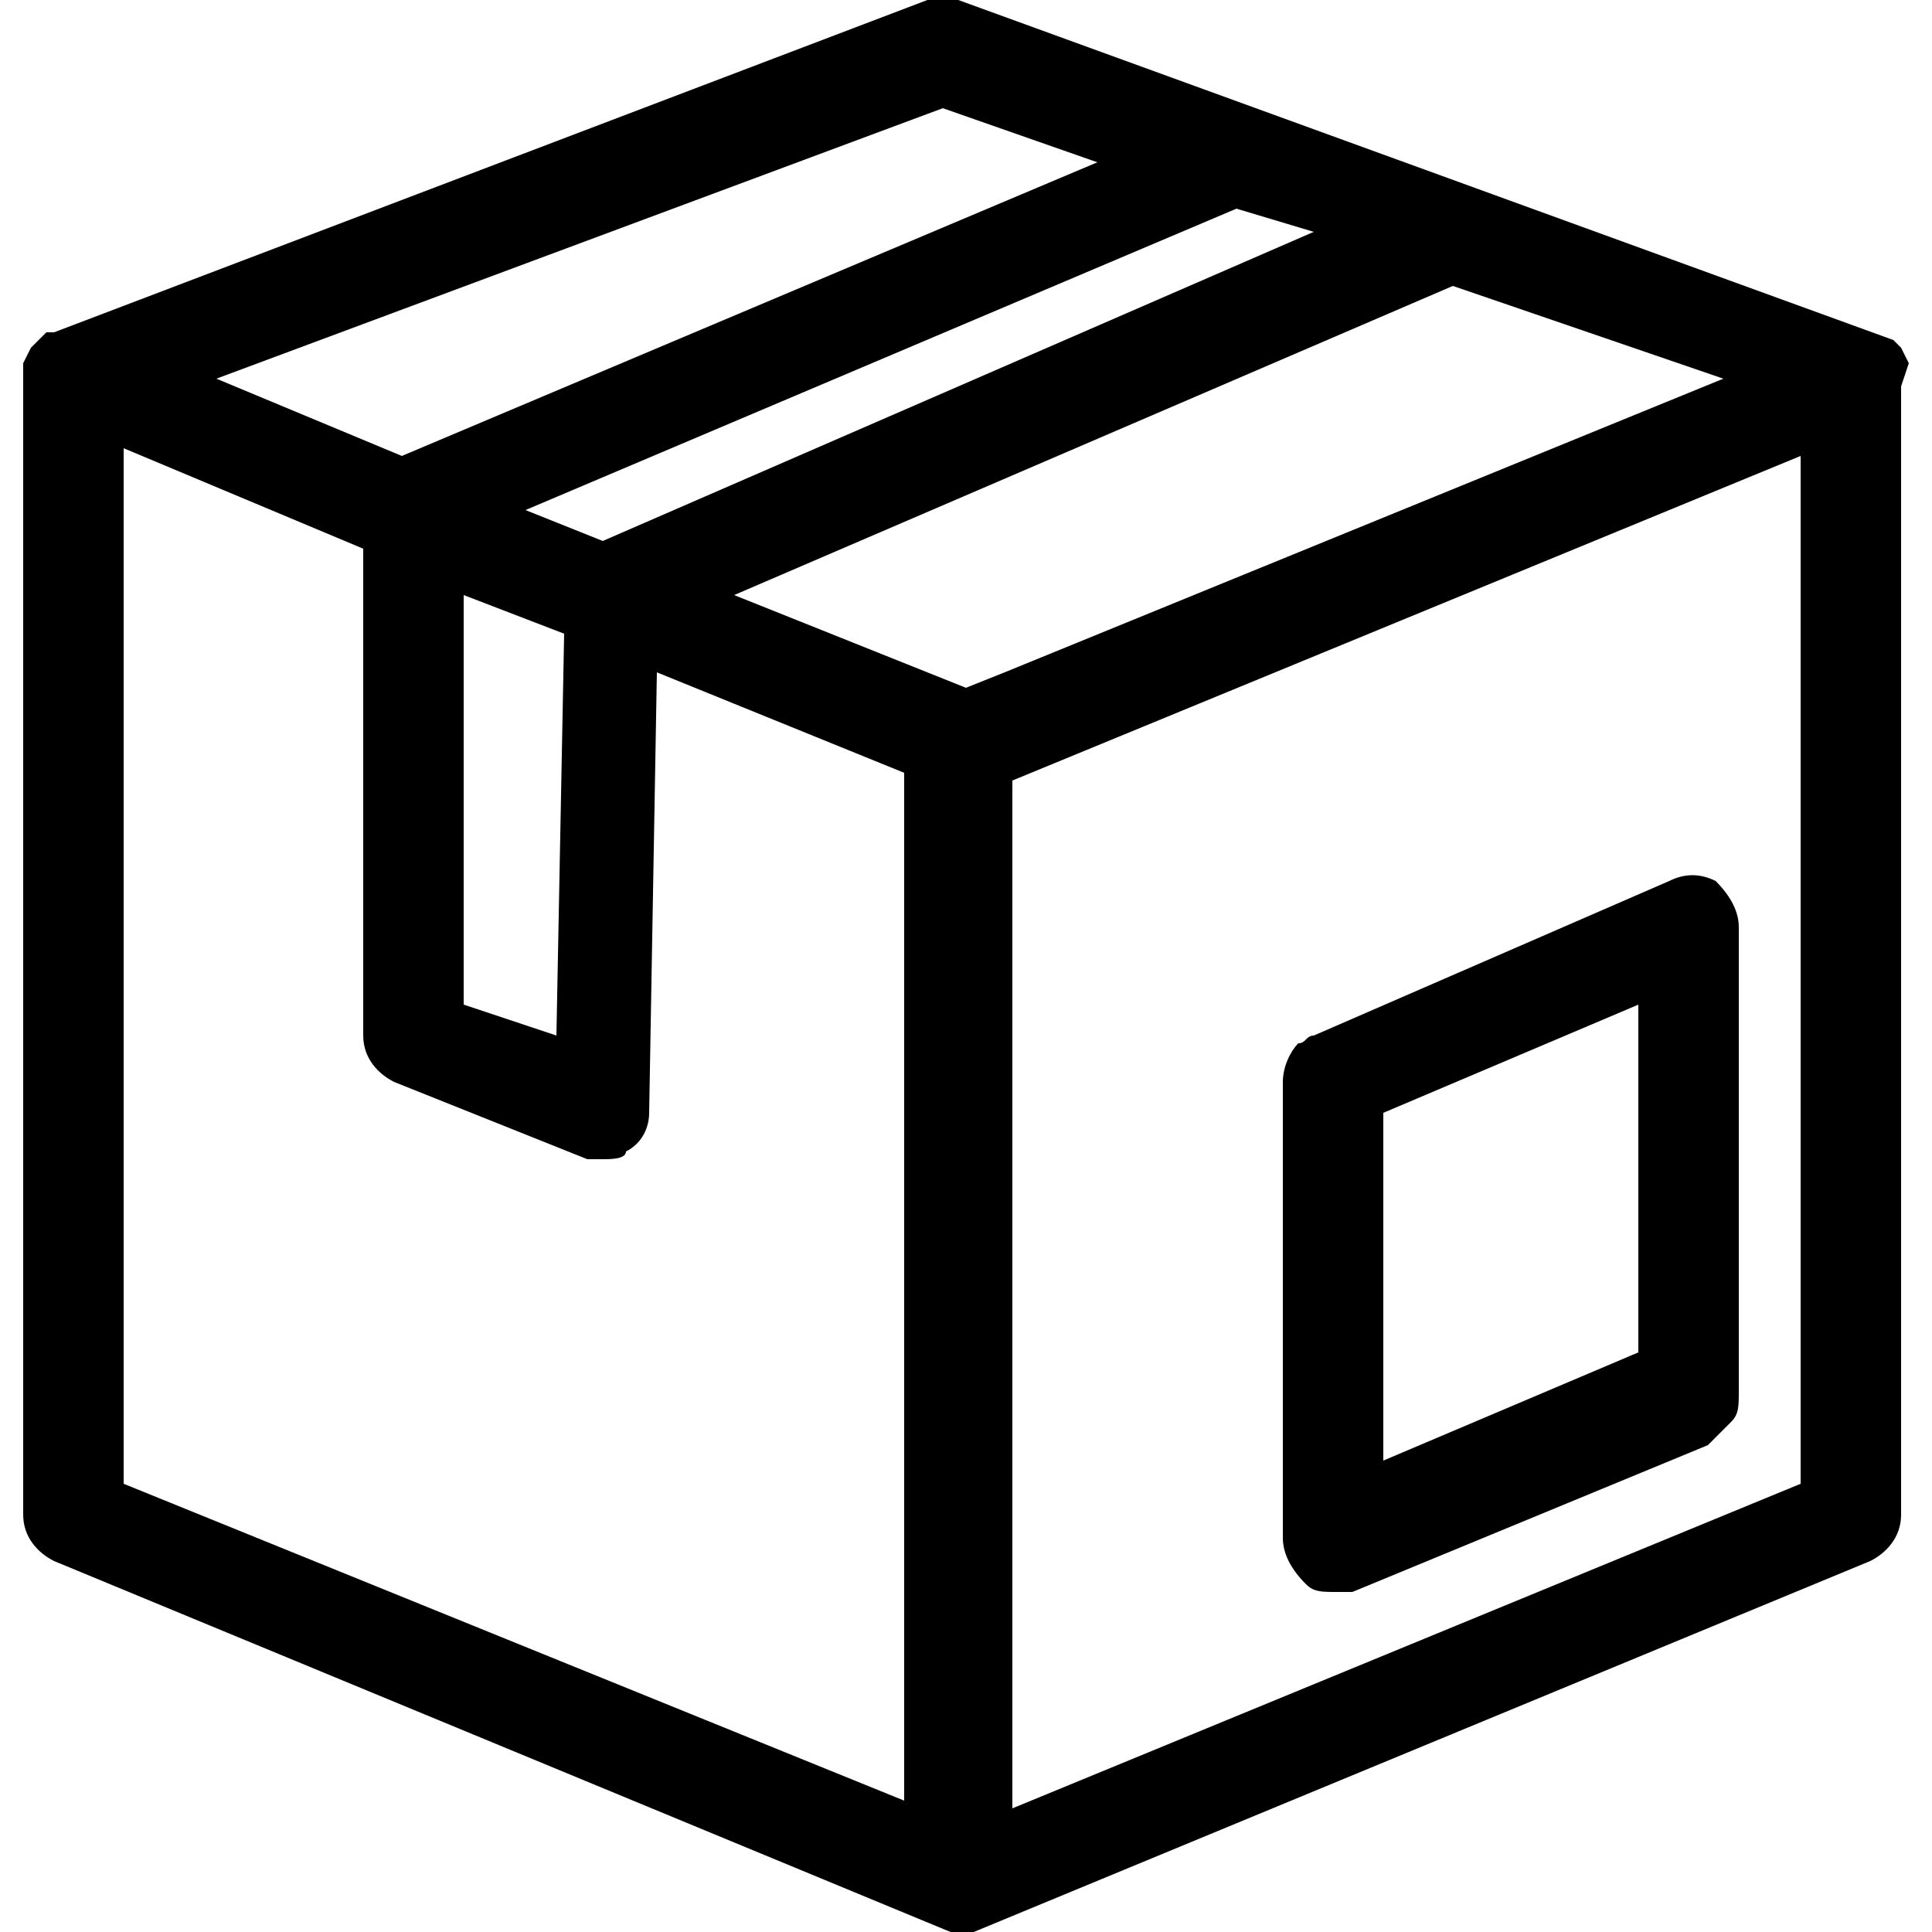 <?xml version="1.0" encoding="UTF-8"?> <!-- Generator: Adobe Illustrator 21.1.0, SVG Export Plug-In . SVG Version: 6.00 Build 0) --> <svg xmlns="http://www.w3.org/2000/svg" xmlns:xlink="http://www.w3.org/1999/xlink" width="25" height="25" x="0px" y="0px" viewBox="0 0 25 25" xml:space="preserve"> <g id="paqueteria"> <g display="inline"> <path d="M24.7,4.7l-0.1-0.2l-0.1-0.1L12.4,0C12.3,0,12.1,0,12,0L0.7,4.3L0.6,4.3L0.4,4.5l0,0C0.3,4.7,0.3,4.7,0.3,4.7 c0,0,0,0.1,0,0.1v14.8c0,0.3,0.2,0.5,0.4,0.6L12.3,25l0.1,0l0.2,0l11.6-4.8c0.2-0.1,0.4-0.3,0.4-0.6V5h0L24.7,4.7z M13.1,23.4 V10.1l10.2-4.2v13.3L13.1,23.4z M7.3,8.2l-0.1,5.2L6,13l0-5.3L7.3,8.2z M4.7,7.1l0,6.3c0,0.3,0.2,0.5,0.4,0.6L7.6,15l0,0 c0,0,0,0,0,0c0,0,0,0,0.1,0c0,0,0,0,0.1,0c0,0,0,0,0,0c0,0,0,0,0,0c0.1,0,0.3,0,0.3-0.1c0.2-0.1,0.3-0.3,0.3-0.5l0.1-5.7l3.2,1.3 v13.3L1.6,19.2V5.8L4.7,7.1z M6.8,6.6L16,2.7l1,0.3L7.8,7L6.8,6.6z M12.2,1.4l2,0.7l-9,3.8l-2.4-1L12.2,1.4z M13,8.7l-0.5,0.2 l-3-1.2l9.3-4l3.5,1.2L13,8.7L13,8.7z"></path> <path d="M21.6,11.4l-4.6,2c-0.1,0-0.1,0.1-0.2,0.1c-0.1,0.1-0.2,0.3-0.2,0.5v5.9c0,0.2,0.1,0.4,0.3,0.6c0.1,0.1,0.2,0.1,0.4,0.1 c0.1,0,0.1,0,0.2,0l4.6-1.9c0.1-0.1,0.2-0.2,0.3-0.3c0.1-0.1,0.1-0.2,0.1-0.4V12c0-0.2-0.1-0.4-0.3-0.6 C22,11.3,21.8,11.3,21.6,11.4z M21.2,13v4.5l-3.3,1.4v-4.5L21.2,13z"></path> </g> </g> </svg> 